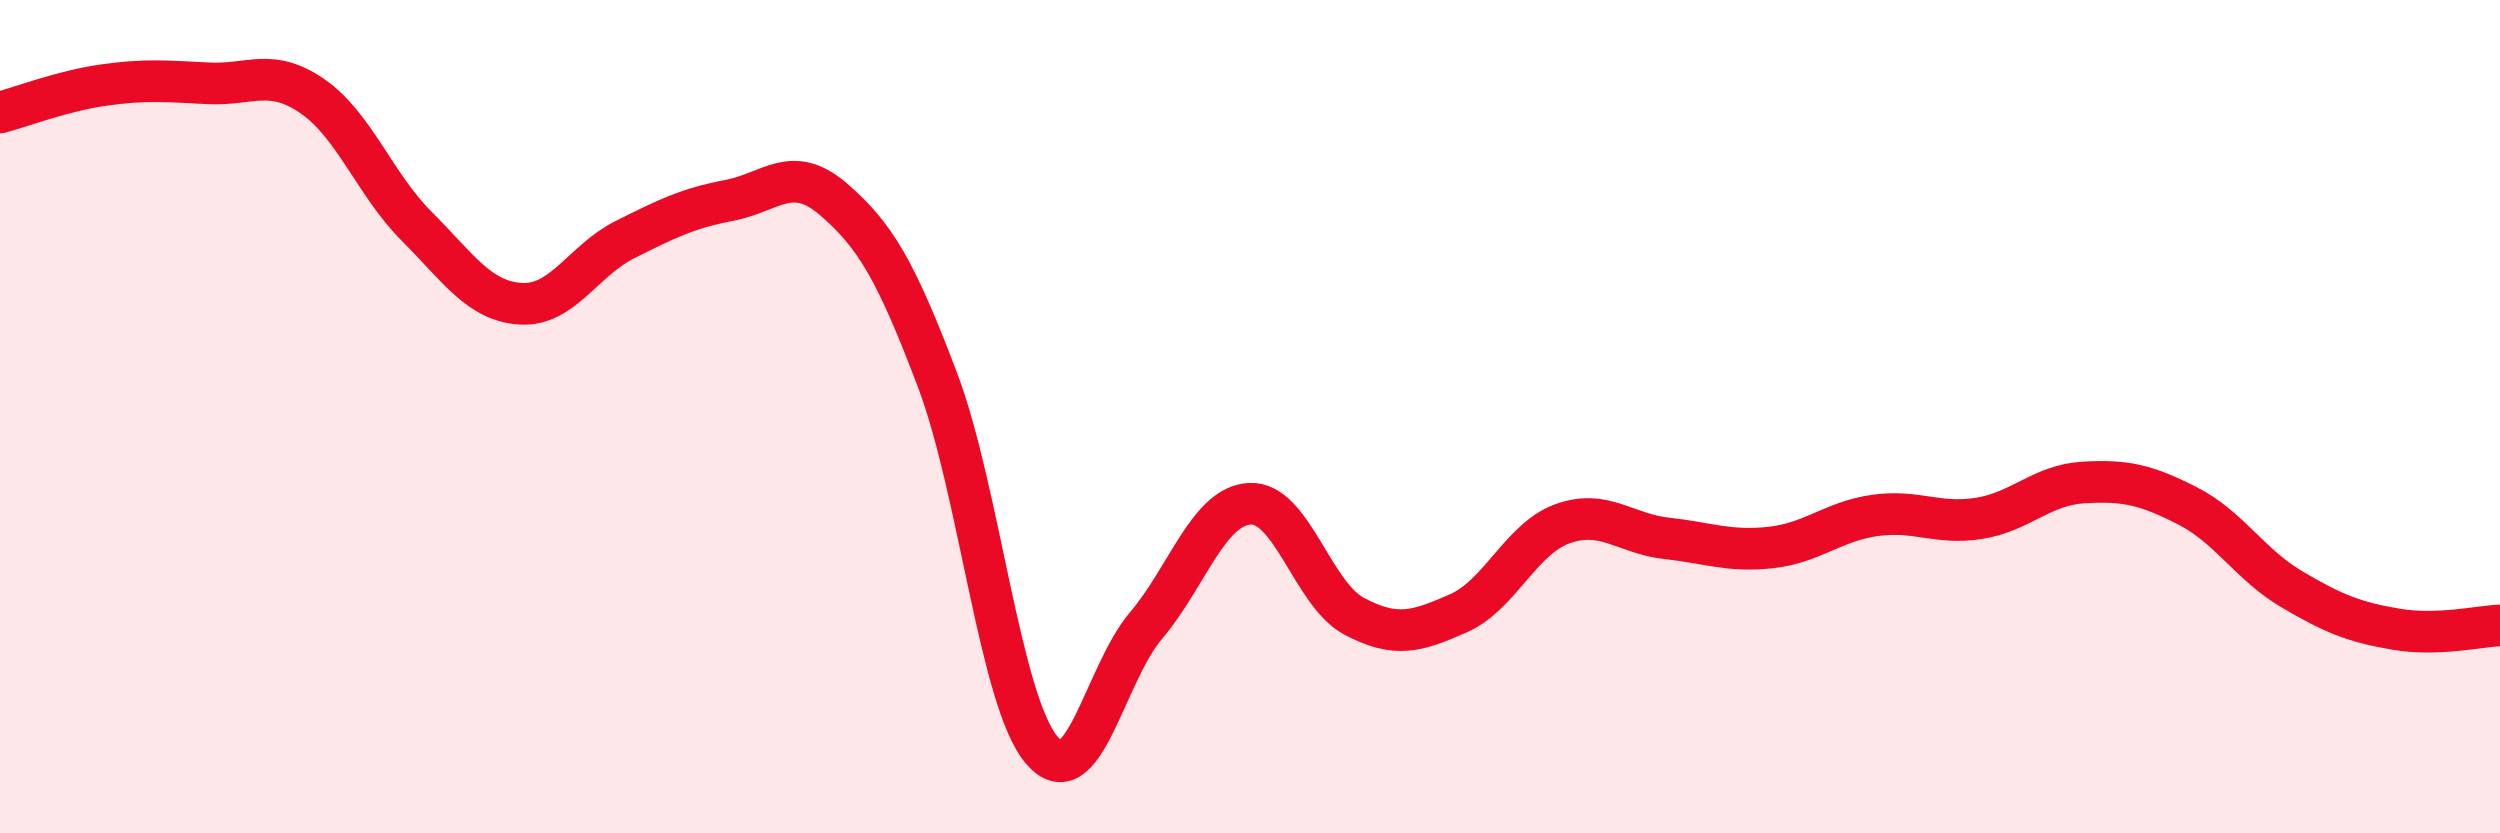 
    <svg width="60" height="20" viewBox="0 0 60 20" xmlns="http://www.w3.org/2000/svg">
      <path
        d="M 0,2.7 C 0.5,2.57 1.5,2.18 2.5,2.04 C 3.5,1.9 4,1.95 5,2 C 6,2.05 6.5,1.62 7.5,2.31 C 8.5,3 9,4.43 10,5.43 C 11,6.43 11.5,7.23 12.5,7.29 C 13.5,7.35 14,6.25 15,5.75 C 16,5.25 16.5,5 17.5,4.81 C 18.5,4.62 19,3.92 20,4.78 C 21,5.64 21.5,6.48 22.5,9.12 C 23.5,11.76 24,16.82 25,18 C 26,19.18 26.5,16.2 27.5,15.02 C 28.5,13.84 29,12.14 30,12.09 C 31,12.04 31.5,14.26 32.5,14.79 C 33.5,15.32 34,15.16 35,14.72 C 36,14.28 36.5,12.93 37.5,12.57 C 38.5,12.21 39,12.81 40,12.92 C 41,13.03 41.5,13.25 42.5,13.14 C 43.5,13.03 44,12.51 45,12.37 C 46,12.23 46.5,12.6 47.5,12.44 C 48.5,12.28 49,11.64 50,11.58 C 51,11.52 51.5,11.63 52.5,12.14 C 53.5,12.65 54,13.55 55,14.14 C 56,14.73 56.5,14.93 57.5,15.1 C 58.5,15.27 59.5,15.03 60,15.01L60 20L0 20Z"
        fill="#EB0A25"
        opacity="0.1"
        stroke-linecap="round"
        stroke-linejoin="round"
      />
      <path
        d="M 0,2.7 C 0.5,2.57 1.5,2.18 2.5,2.04 C 3.5,1.9 4,1.95 5,2 C 6,2.05 6.5,1.62 7.5,2.31 C 8.5,3 9,4.43 10,5.43 C 11,6.43 11.5,7.23 12.5,7.29 C 13.5,7.35 14,6.25 15,5.75 C 16,5.25 16.5,5 17.5,4.81 C 18.5,4.62 19,3.92 20,4.78 C 21,5.64 21.5,6.48 22.5,9.12 C 23.5,11.76 24,16.82 25,18 C 26,19.18 26.5,16.2 27.5,15.02 C 28.5,13.84 29,12.14 30,12.09 C 31,12.04 31.5,14.26 32.5,14.79 C 33.5,15.32 34,15.16 35,14.72 C 36,14.28 36.5,12.93 37.5,12.57 C 38.5,12.21 39,12.81 40,12.92 C 41,13.03 41.5,13.25 42.5,13.14 C 43.5,13.03 44,12.51 45,12.37 C 46,12.23 46.5,12.6 47.5,12.44 C 48.5,12.28 49,11.64 50,11.58 C 51,11.52 51.5,11.63 52.5,12.14 C 53.5,12.65 54,13.55 55,14.14 C 56,14.73 56.5,14.93 57.5,15.1 C 58.5,15.27 59.5,15.03 60,15.01"
        stroke="#EB0A25"
        stroke-width="1"
        fill="none"
        stroke-linecap="round"
        stroke-linejoin="round"
      />
    </svg>
  